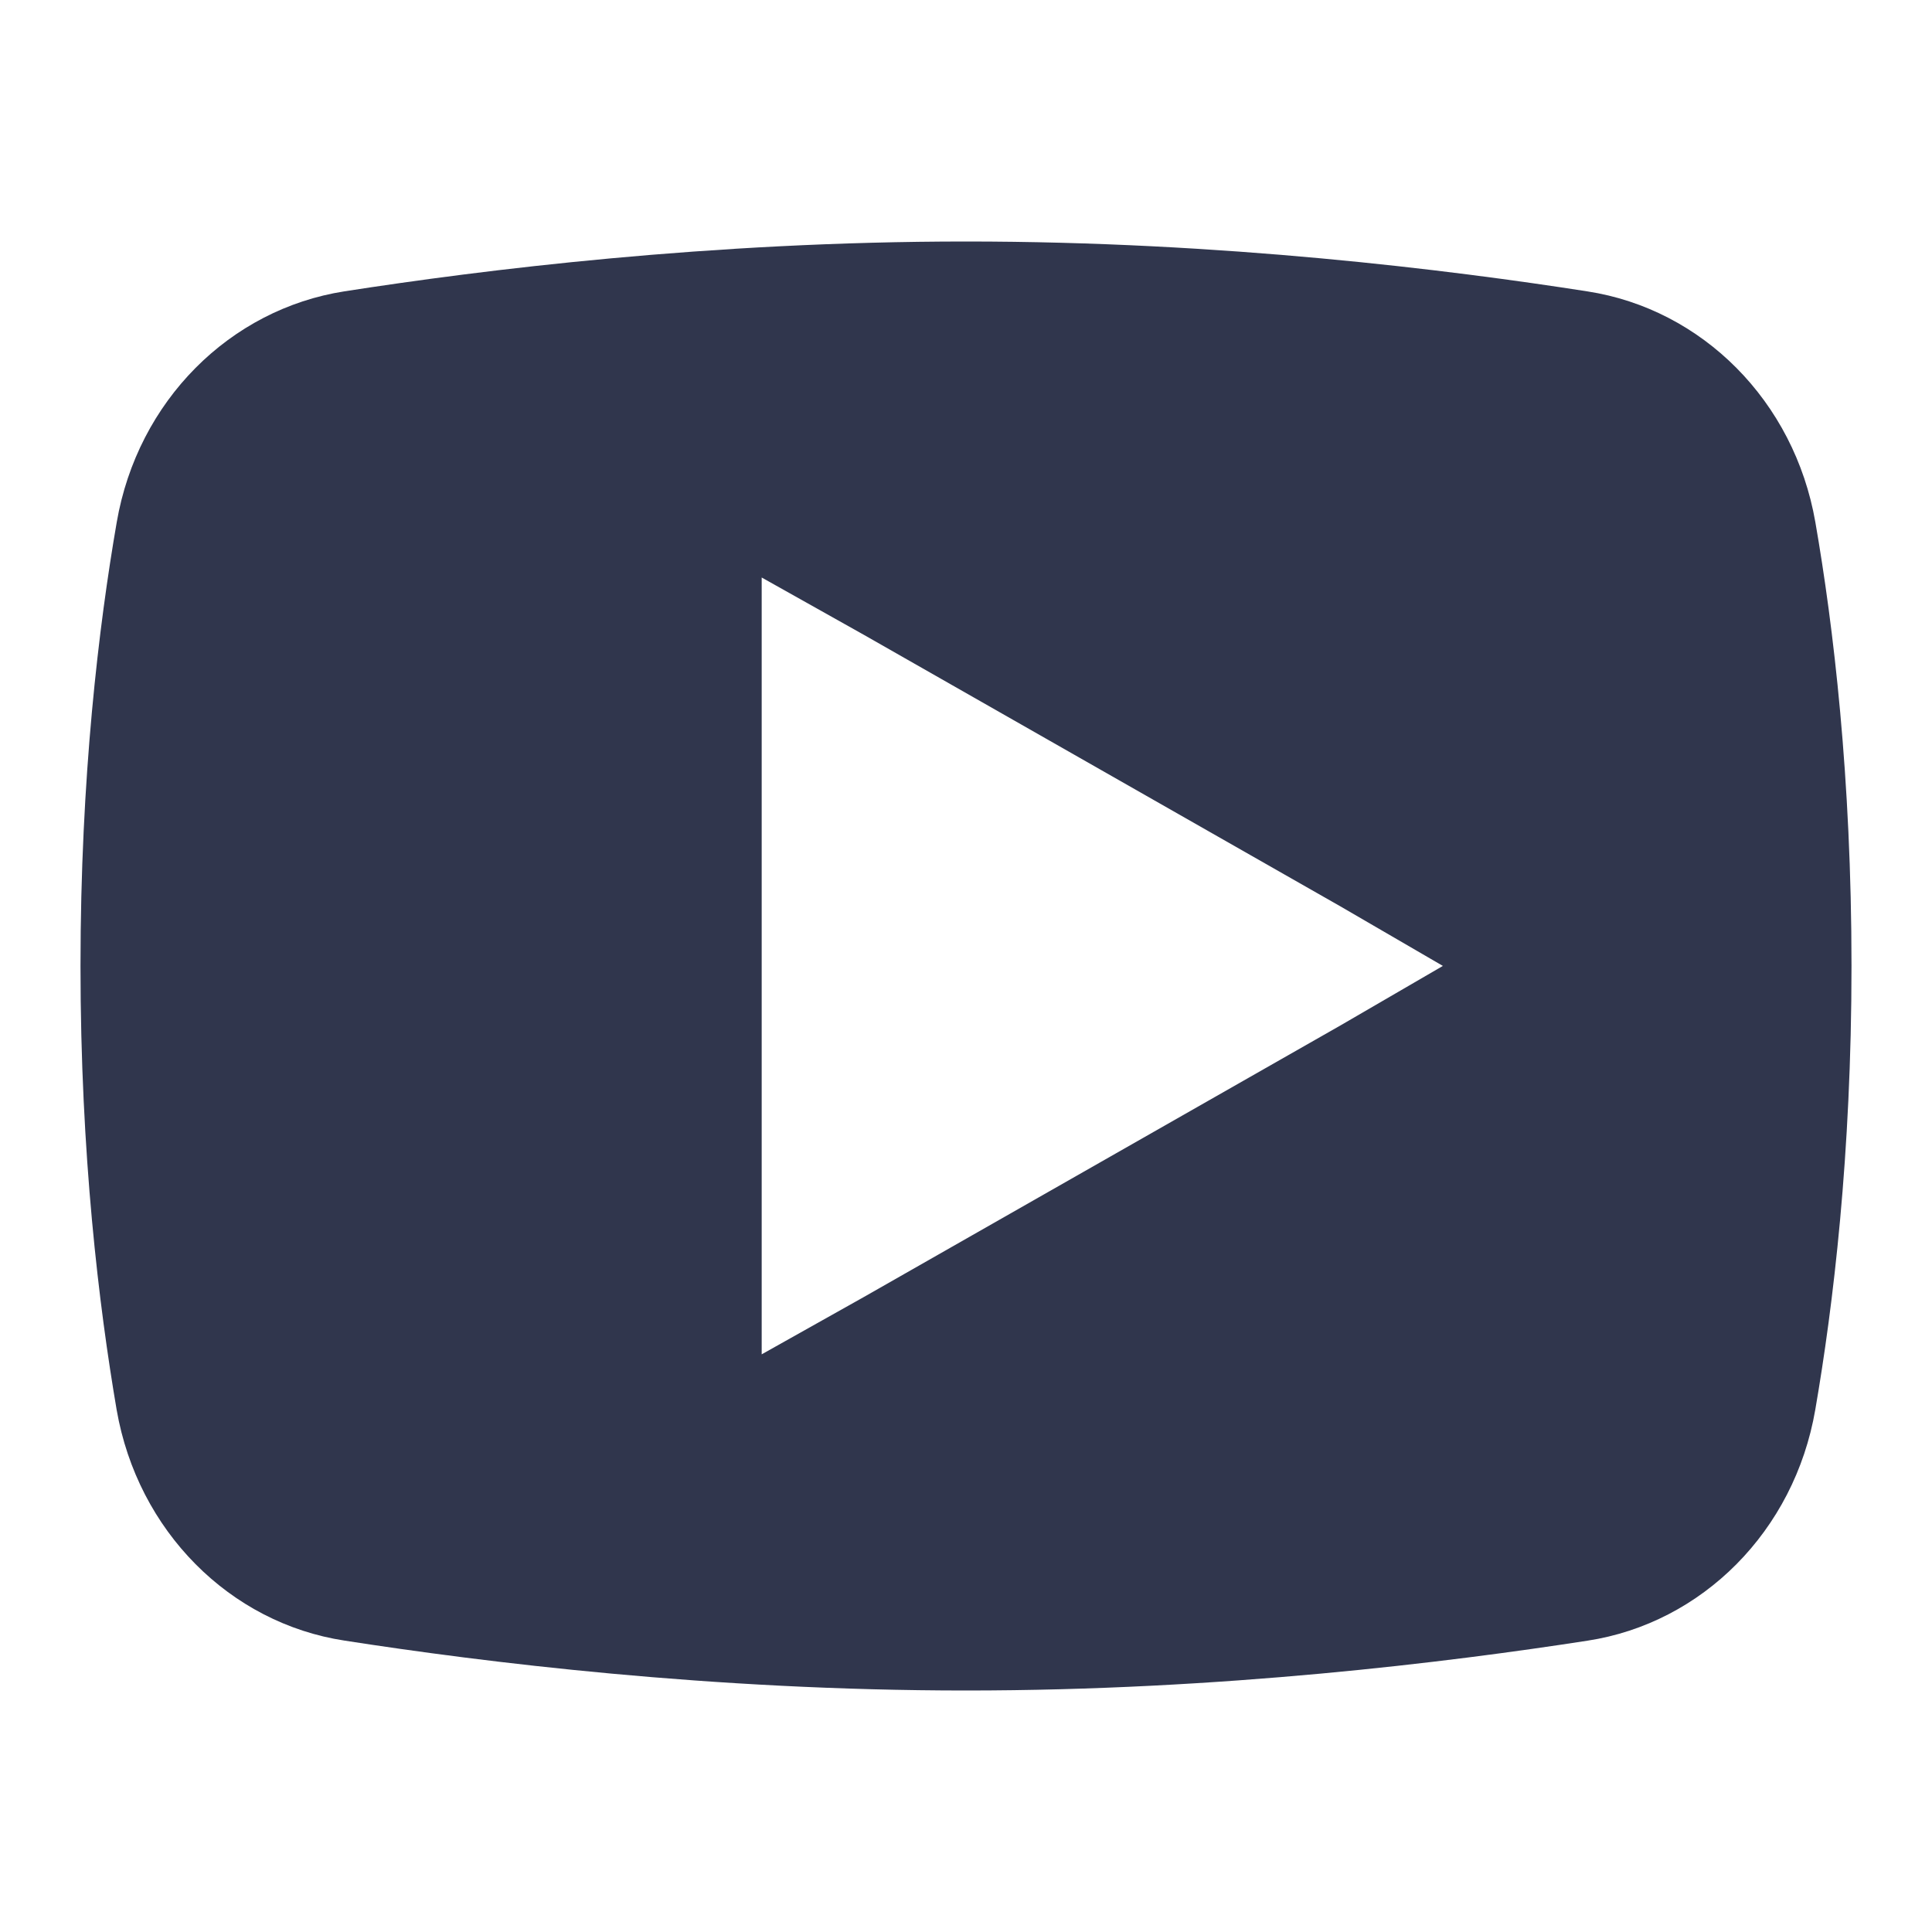 <svg width="24" height="24" viewBox="0 0 24 24" xmlns="http://www.w3.org/2000/svg"><path d="M12 3c3.187 0 6.003.352 7.721.62 1.422.22 2.568 1.36 2.83 2.867C22.775 7.775 23 9.657 23 12c0 2.345-.228 4.226-.45 5.512-.26 1.509-1.407 2.651-2.829 2.869C17.996 20.648 15.17 21 12 21s-5.996-.352-7.721-.62c-1.422-.217-2.568-1.36-2.83-2.867C1.23 16.229 1 14.352 1 12s.228-4.23.45-5.512c.26-1.509 1.407-2.647 2.829-2.869C5.997 3.352 8.813 3 12 3M9.462 7.174v9.65l1.269-.712 5.923-3.375 1.27-.738-1.27-.738-5.923-3.375z" fill="#30364D" fill-rule="evenodd"/></svg>